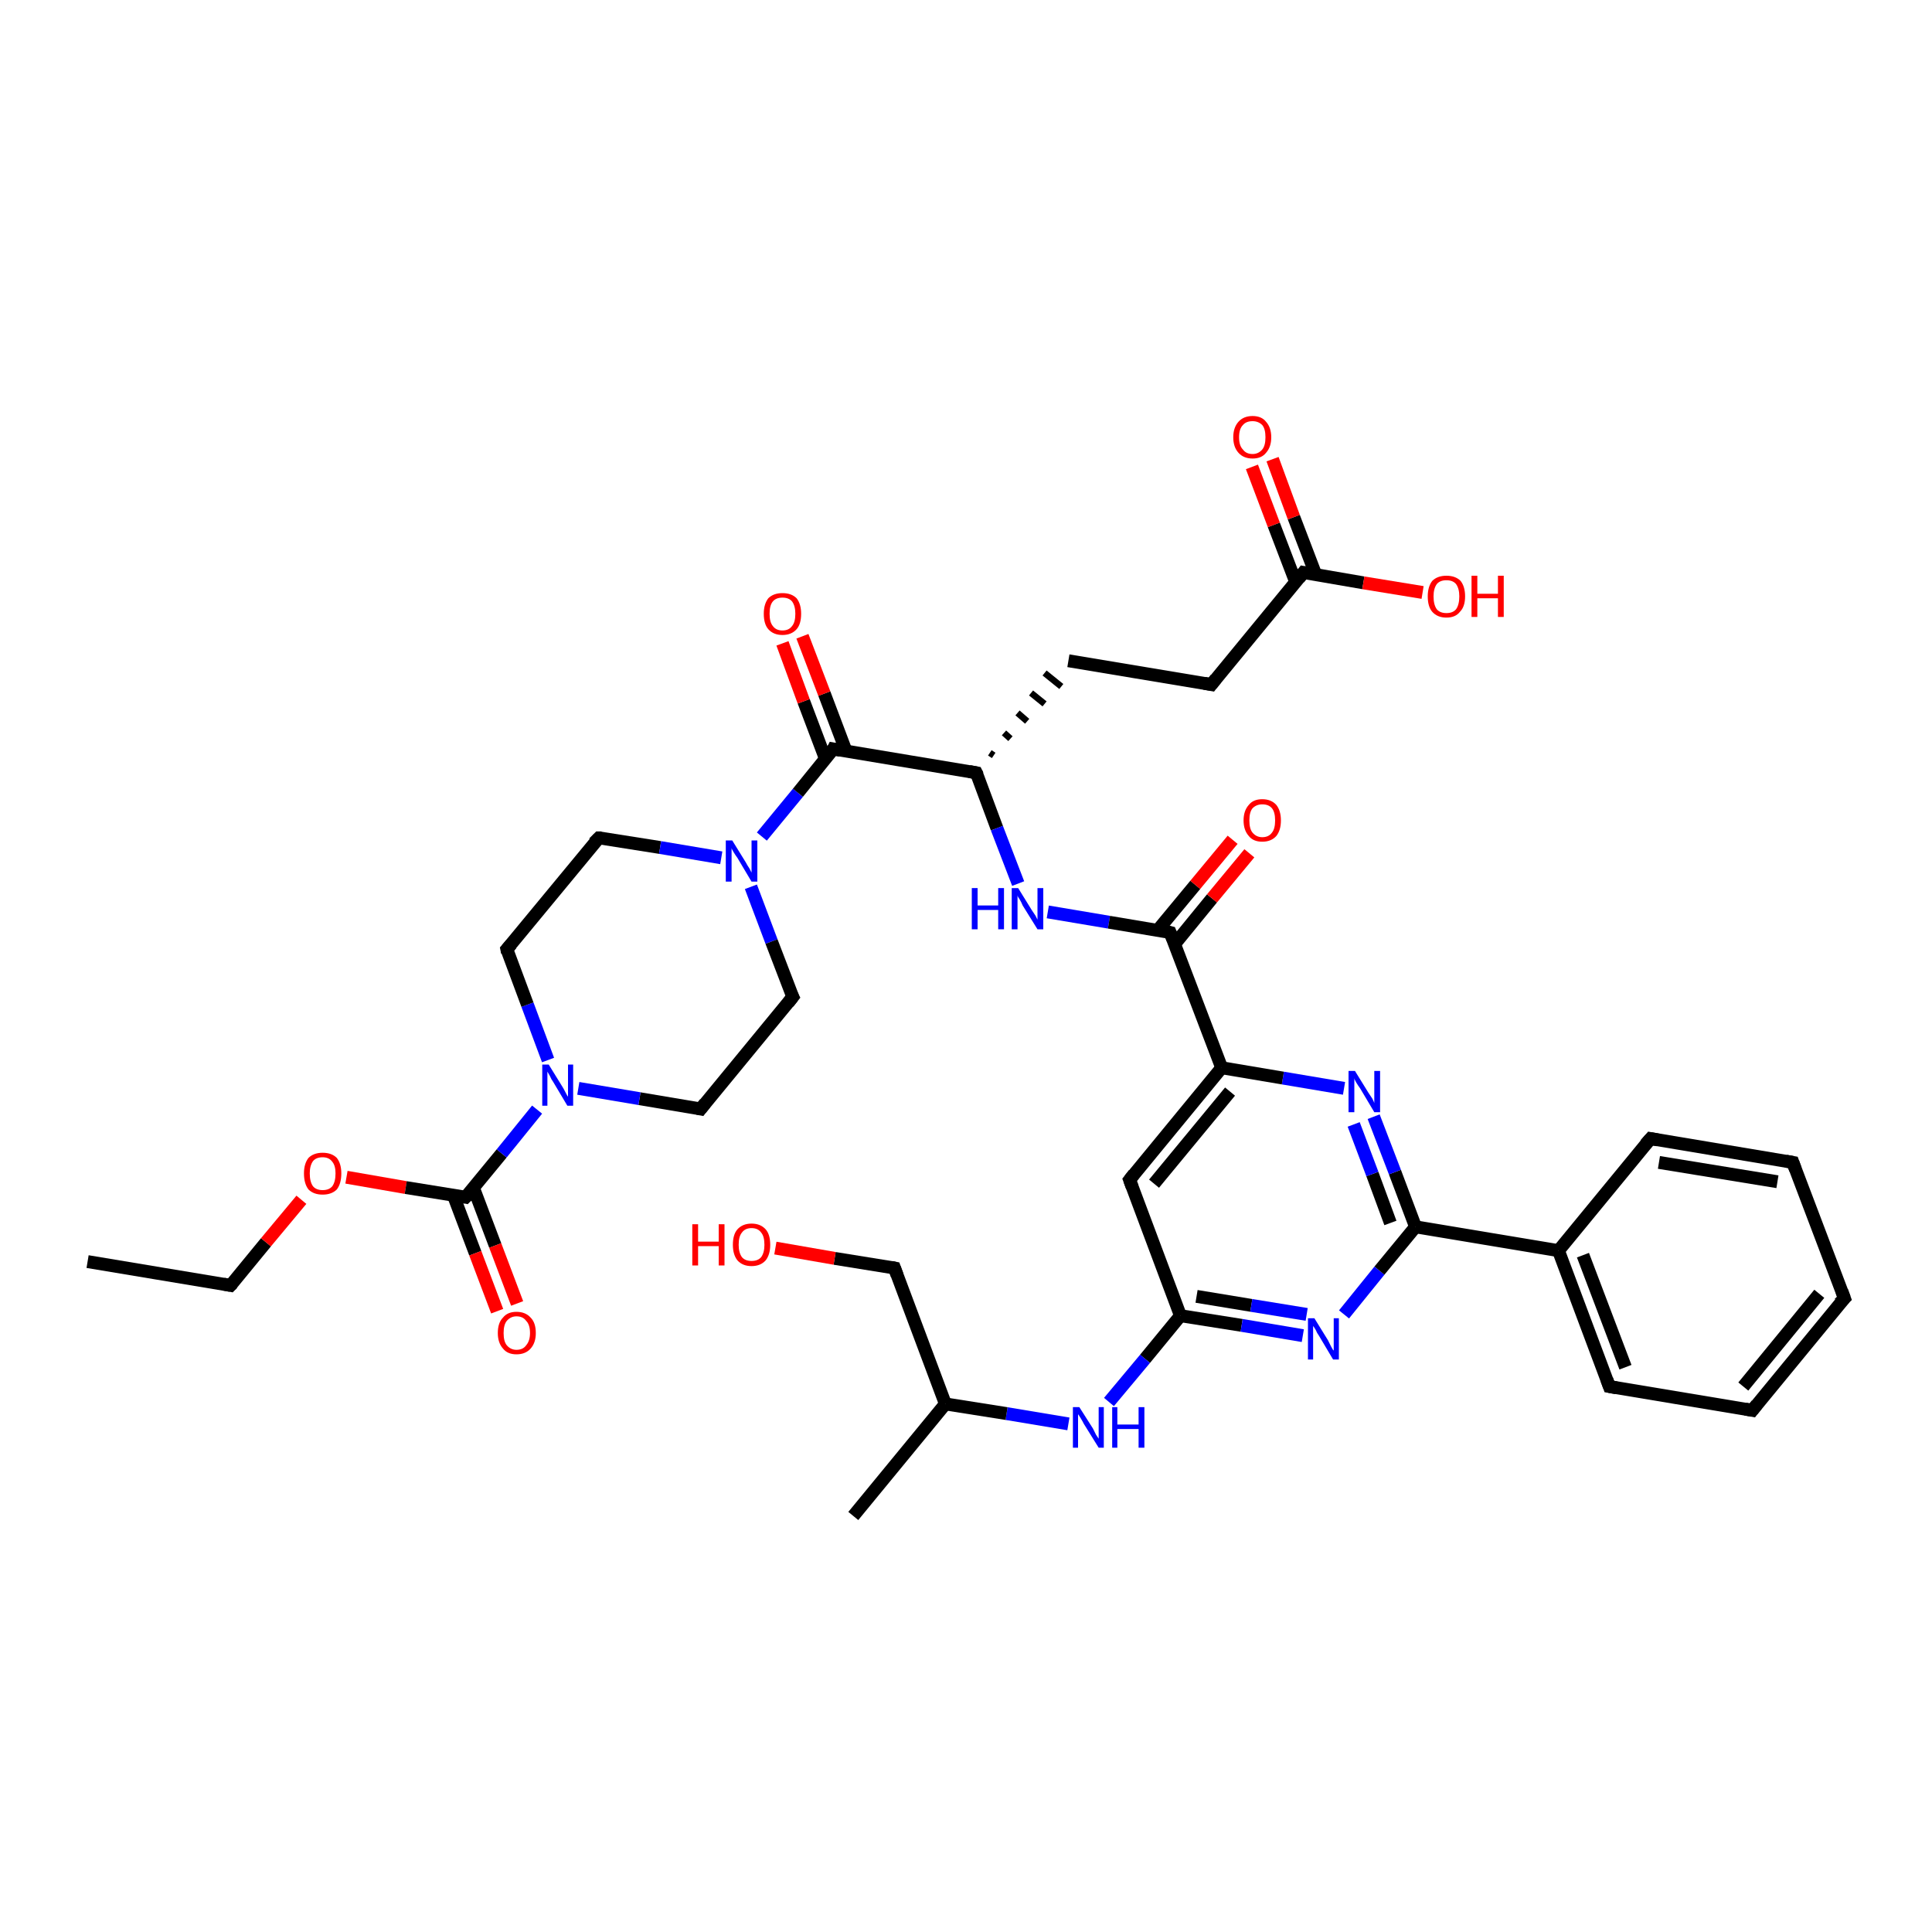 <?xml version='1.0' encoding='iso-8859-1'?>
<svg version='1.1' baseProfile='full'
              xmlns='http://www.w3.org/2000/svg'
                      xmlns:rdkit='http://www.rdkit.org/xml'
                      xmlns:xlink='http://www.w3.org/1999/xlink'
                  xml:space='preserve'
width='300px' height='300px' viewBox='0 0 300 300'>
<!-- END OF HEADER -->
<rect style='opacity:1.0;fill:#FFFFFF;stroke:none' width='300.0' height='300.0' x='0.0' y='0.0'> </rect>
<path class='bond-0 atom-0 atom-1' d='M 13.6,195.9 L 35.8,199.6' style='fill:none;fill-rule:evenodd;stroke:#000000;stroke-width:2.0px;stroke-linecap:butt;stroke-linejoin:miter;stroke-opacity:1' />
<path class='bond-1 atom-1 atom-2' d='M 35.8,199.6 L 41.3,192.9' style='fill:none;fill-rule:evenodd;stroke:#000000;stroke-width:2.0px;stroke-linecap:butt;stroke-linejoin:miter;stroke-opacity:1' />
<path class='bond-1 atom-1 atom-2' d='M 41.3,192.9 L 46.8,186.3' style='fill:none;fill-rule:evenodd;stroke:#FF0000;stroke-width:2.0px;stroke-linecap:butt;stroke-linejoin:miter;stroke-opacity:1' />
<path class='bond-2 atom-2 atom-3' d='M 53.8,182.8 L 63.0,184.4' style='fill:none;fill-rule:evenodd;stroke:#FF0000;stroke-width:2.0px;stroke-linecap:butt;stroke-linejoin:miter;stroke-opacity:1' />
<path class='bond-2 atom-2 atom-3' d='M 63.0,184.4 L 72.3,185.9' style='fill:none;fill-rule:evenodd;stroke:#000000;stroke-width:2.0px;stroke-linecap:butt;stroke-linejoin:miter;stroke-opacity:1' />
<path class='bond-3 atom-3 atom-4' d='M 70.4,185.6 L 73.8,194.6' style='fill:none;fill-rule:evenodd;stroke:#000000;stroke-width:2.0px;stroke-linecap:butt;stroke-linejoin:miter;stroke-opacity:1' />
<path class='bond-3 atom-3 atom-4' d='M 73.8,194.6 L 77.2,203.6' style='fill:none;fill-rule:evenodd;stroke:#FF0000;stroke-width:2.0px;stroke-linecap:butt;stroke-linejoin:miter;stroke-opacity:1' />
<path class='bond-3 atom-3 atom-4' d='M 73.5,184.4 L 76.9,193.4' style='fill:none;fill-rule:evenodd;stroke:#000000;stroke-width:2.0px;stroke-linecap:butt;stroke-linejoin:miter;stroke-opacity:1' />
<path class='bond-3 atom-3 atom-4' d='M 76.9,193.4 L 80.3,202.4' style='fill:none;fill-rule:evenodd;stroke:#FF0000;stroke-width:2.0px;stroke-linecap:butt;stroke-linejoin:miter;stroke-opacity:1' />
<path class='bond-4 atom-3 atom-5' d='M 72.3,185.9 L 77.9,179.1' style='fill:none;fill-rule:evenodd;stroke:#000000;stroke-width:2.0px;stroke-linecap:butt;stroke-linejoin:miter;stroke-opacity:1' />
<path class='bond-4 atom-3 atom-5' d='M 77.9,179.1 L 83.4,172.3' style='fill:none;fill-rule:evenodd;stroke:#0000FF;stroke-width:2.0px;stroke-linecap:butt;stroke-linejoin:miter;stroke-opacity:1' />
<path class='bond-5 atom-5 atom-6' d='M 85.1,164.6 L 81.9,156.0' style='fill:none;fill-rule:evenodd;stroke:#0000FF;stroke-width:2.0px;stroke-linecap:butt;stroke-linejoin:miter;stroke-opacity:1' />
<path class='bond-5 atom-5 atom-6' d='M 81.9,156.0 L 78.7,147.4' style='fill:none;fill-rule:evenodd;stroke:#000000;stroke-width:2.0px;stroke-linecap:butt;stroke-linejoin:miter;stroke-opacity:1' />
<path class='bond-6 atom-6 atom-7' d='M 78.7,147.4 L 93.0,130.1' style='fill:none;fill-rule:evenodd;stroke:#000000;stroke-width:2.0px;stroke-linecap:butt;stroke-linejoin:miter;stroke-opacity:1' />
<path class='bond-7 atom-7 atom-8' d='M 93.0,130.1 L 102.5,131.6' style='fill:none;fill-rule:evenodd;stroke:#000000;stroke-width:2.0px;stroke-linecap:butt;stroke-linejoin:miter;stroke-opacity:1' />
<path class='bond-7 atom-7 atom-8' d='M 102.5,131.6 L 112.0,133.2' style='fill:none;fill-rule:evenodd;stroke:#0000FF;stroke-width:2.0px;stroke-linecap:butt;stroke-linejoin:miter;stroke-opacity:1' />
<path class='bond-8 atom-8 atom-9' d='M 116.6,137.7 L 119.8,146.2' style='fill:none;fill-rule:evenodd;stroke:#0000FF;stroke-width:2.0px;stroke-linecap:butt;stroke-linejoin:miter;stroke-opacity:1' />
<path class='bond-8 atom-8 atom-9' d='M 119.8,146.2 L 123.1,154.8' style='fill:none;fill-rule:evenodd;stroke:#000000;stroke-width:2.0px;stroke-linecap:butt;stroke-linejoin:miter;stroke-opacity:1' />
<path class='bond-9 atom-9 atom-10' d='M 123.1,154.8 L 108.8,172.2' style='fill:none;fill-rule:evenodd;stroke:#000000;stroke-width:2.0px;stroke-linecap:butt;stroke-linejoin:miter;stroke-opacity:1' />
<path class='bond-10 atom-8 atom-11' d='M 118.3,129.9 L 123.9,123.1' style='fill:none;fill-rule:evenodd;stroke:#0000FF;stroke-width:2.0px;stroke-linecap:butt;stroke-linejoin:miter;stroke-opacity:1' />
<path class='bond-10 atom-8 atom-11' d='M 123.9,123.1 L 129.4,116.3' style='fill:none;fill-rule:evenodd;stroke:#000000;stroke-width:2.0px;stroke-linecap:butt;stroke-linejoin:miter;stroke-opacity:1' />
<path class='bond-11 atom-11 atom-12' d='M 131.4,116.7 L 128.0,107.7' style='fill:none;fill-rule:evenodd;stroke:#000000;stroke-width:2.0px;stroke-linecap:butt;stroke-linejoin:miter;stroke-opacity:1' />
<path class='bond-11 atom-11 atom-12' d='M 128.0,107.7 L 124.6,98.8' style='fill:none;fill-rule:evenodd;stroke:#FF0000;stroke-width:2.0px;stroke-linecap:butt;stroke-linejoin:miter;stroke-opacity:1' />
<path class='bond-11 atom-11 atom-12' d='M 128.2,117.9 L 124.8,108.9' style='fill:none;fill-rule:evenodd;stroke:#000000;stroke-width:2.0px;stroke-linecap:butt;stroke-linejoin:miter;stroke-opacity:1' />
<path class='bond-11 atom-11 atom-12' d='M 124.8,108.9 L 121.5,99.9' style='fill:none;fill-rule:evenodd;stroke:#FF0000;stroke-width:2.0px;stroke-linecap:butt;stroke-linejoin:miter;stroke-opacity:1' />
<path class='bond-12 atom-11 atom-13' d='M 129.4,116.3 L 151.6,120.0' style='fill:none;fill-rule:evenodd;stroke:#000000;stroke-width:2.0px;stroke-linecap:butt;stroke-linejoin:miter;stroke-opacity:1' />
<path class='bond-13 atom-13 atom-14' d='M 154.3,117.3 L 153.7,116.9' style='fill:none;fill-rule:evenodd;stroke:#000000;stroke-width:1.0px;stroke-linecap:butt;stroke-linejoin:miter;stroke-opacity:1' />
<path class='bond-13 atom-13 atom-14' d='M 156.9,114.7 L 155.9,113.8' style='fill:none;fill-rule:evenodd;stroke:#000000;stroke-width:1.0px;stroke-linecap:butt;stroke-linejoin:miter;stroke-opacity:1' />
<path class='bond-13 atom-13 atom-14' d='M 159.5,112.0 L 158.0,110.7' style='fill:none;fill-rule:evenodd;stroke:#000000;stroke-width:1.0px;stroke-linecap:butt;stroke-linejoin:miter;stroke-opacity:1' />
<path class='bond-13 atom-13 atom-14' d='M 162.2,109.3 L 160.1,107.6' style='fill:none;fill-rule:evenodd;stroke:#000000;stroke-width:1.0px;stroke-linecap:butt;stroke-linejoin:miter;stroke-opacity:1' />
<path class='bond-13 atom-13 atom-14' d='M 164.8,106.6 L 162.2,104.5' style='fill:none;fill-rule:evenodd;stroke:#000000;stroke-width:1.0px;stroke-linecap:butt;stroke-linejoin:miter;stroke-opacity:1' />
<path class='bond-14 atom-14 atom-15' d='M 165.9,102.6 L 188.1,106.3' style='fill:none;fill-rule:evenodd;stroke:#000000;stroke-width:2.0px;stroke-linecap:butt;stroke-linejoin:miter;stroke-opacity:1' />
<path class='bond-15 atom-15 atom-16' d='M 188.1,106.3 L 202.4,88.9' style='fill:none;fill-rule:evenodd;stroke:#000000;stroke-width:2.0px;stroke-linecap:butt;stroke-linejoin:miter;stroke-opacity:1' />
<path class='bond-16 atom-16 atom-17' d='M 202.4,88.9 L 211.7,90.5' style='fill:none;fill-rule:evenodd;stroke:#000000;stroke-width:2.0px;stroke-linecap:butt;stroke-linejoin:miter;stroke-opacity:1' />
<path class='bond-16 atom-16 atom-17' d='M 211.7,90.5 L 220.9,92.0' style='fill:none;fill-rule:evenodd;stroke:#FF0000;stroke-width:2.0px;stroke-linecap:butt;stroke-linejoin:miter;stroke-opacity:1' />
<path class='bond-17 atom-16 atom-18' d='M 204.3,89.2 L 200.9,80.3' style='fill:none;fill-rule:evenodd;stroke:#000000;stroke-width:2.0px;stroke-linecap:butt;stroke-linejoin:miter;stroke-opacity:1' />
<path class='bond-17 atom-16 atom-18' d='M 200.9,80.3 L 197.6,71.3' style='fill:none;fill-rule:evenodd;stroke:#FF0000;stroke-width:2.0px;stroke-linecap:butt;stroke-linejoin:miter;stroke-opacity:1' />
<path class='bond-17 atom-16 atom-18' d='M 201.2,90.4 L 197.8,81.5' style='fill:none;fill-rule:evenodd;stroke:#000000;stroke-width:2.0px;stroke-linecap:butt;stroke-linejoin:miter;stroke-opacity:1' />
<path class='bond-17 atom-16 atom-18' d='M 197.8,81.5 L 194.4,72.5' style='fill:none;fill-rule:evenodd;stroke:#FF0000;stroke-width:2.0px;stroke-linecap:butt;stroke-linejoin:miter;stroke-opacity:1' />
<path class='bond-18 atom-13 atom-19' d='M 151.6,120.0 L 154.8,128.6' style='fill:none;fill-rule:evenodd;stroke:#000000;stroke-width:2.0px;stroke-linecap:butt;stroke-linejoin:miter;stroke-opacity:1' />
<path class='bond-18 atom-13 atom-19' d='M 154.8,128.6 L 158.1,137.2' style='fill:none;fill-rule:evenodd;stroke:#0000FF;stroke-width:2.0px;stroke-linecap:butt;stroke-linejoin:miter;stroke-opacity:1' />
<path class='bond-19 atom-19 atom-20' d='M 162.7,141.6 L 172.2,143.2' style='fill:none;fill-rule:evenodd;stroke:#0000FF;stroke-width:2.0px;stroke-linecap:butt;stroke-linejoin:miter;stroke-opacity:1' />
<path class='bond-19 atom-19 atom-20' d='M 172.2,143.2 L 181.7,144.8' style='fill:none;fill-rule:evenodd;stroke:#000000;stroke-width:2.0px;stroke-linecap:butt;stroke-linejoin:miter;stroke-opacity:1' />
<path class='bond-20 atom-20 atom-21' d='M 182.4,146.6 L 188.2,139.5' style='fill:none;fill-rule:evenodd;stroke:#000000;stroke-width:2.0px;stroke-linecap:butt;stroke-linejoin:miter;stroke-opacity:1' />
<path class='bond-20 atom-20 atom-21' d='M 188.2,139.5 L 194.0,132.5' style='fill:none;fill-rule:evenodd;stroke:#FF0000;stroke-width:2.0px;stroke-linecap:butt;stroke-linejoin:miter;stroke-opacity:1' />
<path class='bond-20 atom-20 atom-21' d='M 179.8,144.4 L 185.6,137.4' style='fill:none;fill-rule:evenodd;stroke:#000000;stroke-width:2.0px;stroke-linecap:butt;stroke-linejoin:miter;stroke-opacity:1' />
<path class='bond-20 atom-20 atom-21' d='M 185.6,137.4 L 191.4,130.4' style='fill:none;fill-rule:evenodd;stroke:#FF0000;stroke-width:2.0px;stroke-linecap:butt;stroke-linejoin:miter;stroke-opacity:1' />
<path class='bond-21 atom-20 atom-22' d='M 181.7,144.8 L 189.7,165.8' style='fill:none;fill-rule:evenodd;stroke:#000000;stroke-width:2.0px;stroke-linecap:butt;stroke-linejoin:miter;stroke-opacity:1' />
<path class='bond-22 atom-22 atom-23' d='M 189.7,165.8 L 175.4,183.2' style='fill:none;fill-rule:evenodd;stroke:#000000;stroke-width:2.0px;stroke-linecap:butt;stroke-linejoin:miter;stroke-opacity:1' />
<path class='bond-22 atom-22 atom-23' d='M 191.0,169.5 L 179.2,183.8' style='fill:none;fill-rule:evenodd;stroke:#000000;stroke-width:2.0px;stroke-linecap:butt;stroke-linejoin:miter;stroke-opacity:1' />
<path class='bond-23 atom-23 atom-24' d='M 175.4,183.2 L 183.3,204.3' style='fill:none;fill-rule:evenodd;stroke:#000000;stroke-width:2.0px;stroke-linecap:butt;stroke-linejoin:miter;stroke-opacity:1' />
<path class='bond-24 atom-24 atom-25' d='M 183.3,204.3 L 177.8,211.0' style='fill:none;fill-rule:evenodd;stroke:#000000;stroke-width:2.0px;stroke-linecap:butt;stroke-linejoin:miter;stroke-opacity:1' />
<path class='bond-24 atom-24 atom-25' d='M 177.8,211.0 L 172.2,217.7' style='fill:none;fill-rule:evenodd;stroke:#0000FF;stroke-width:2.0px;stroke-linecap:butt;stroke-linejoin:miter;stroke-opacity:1' />
<path class='bond-25 atom-25 atom-26' d='M 165.9,221.1 L 156.3,219.5' style='fill:none;fill-rule:evenodd;stroke:#0000FF;stroke-width:2.0px;stroke-linecap:butt;stroke-linejoin:miter;stroke-opacity:1' />
<path class='bond-25 atom-25 atom-26' d='M 156.3,219.5 L 146.8,218.0' style='fill:none;fill-rule:evenodd;stroke:#000000;stroke-width:2.0px;stroke-linecap:butt;stroke-linejoin:miter;stroke-opacity:1' />
<path class='bond-26 atom-26 atom-27' d='M 146.8,218.0 L 132.5,235.4' style='fill:none;fill-rule:evenodd;stroke:#000000;stroke-width:2.0px;stroke-linecap:butt;stroke-linejoin:miter;stroke-opacity:1' />
<path class='bond-27 atom-26 atom-28' d='M 146.8,218.0 L 138.9,196.9' style='fill:none;fill-rule:evenodd;stroke:#000000;stroke-width:2.0px;stroke-linecap:butt;stroke-linejoin:miter;stroke-opacity:1' />
<path class='bond-28 atom-28 atom-29' d='M 138.9,196.9 L 129.6,195.4' style='fill:none;fill-rule:evenodd;stroke:#000000;stroke-width:2.0px;stroke-linecap:butt;stroke-linejoin:miter;stroke-opacity:1' />
<path class='bond-28 atom-28 atom-29' d='M 129.6,195.4 L 120.4,193.8' style='fill:none;fill-rule:evenodd;stroke:#FF0000;stroke-width:2.0px;stroke-linecap:butt;stroke-linejoin:miter;stroke-opacity:1' />
<path class='bond-29 atom-24 atom-30' d='M 183.3,204.3 L 192.8,205.8' style='fill:none;fill-rule:evenodd;stroke:#000000;stroke-width:2.0px;stroke-linecap:butt;stroke-linejoin:miter;stroke-opacity:1' />
<path class='bond-29 atom-24 atom-30' d='M 192.8,205.8 L 202.3,207.4' style='fill:none;fill-rule:evenodd;stroke:#0000FF;stroke-width:2.0px;stroke-linecap:butt;stroke-linejoin:miter;stroke-opacity:1' />
<path class='bond-29 atom-24 atom-30' d='M 185.8,201.3 L 194.3,202.7' style='fill:none;fill-rule:evenodd;stroke:#000000;stroke-width:2.0px;stroke-linecap:butt;stroke-linejoin:miter;stroke-opacity:1' />
<path class='bond-29 atom-24 atom-30' d='M 194.3,202.7 L 202.9,204.1' style='fill:none;fill-rule:evenodd;stroke:#0000FF;stroke-width:2.0px;stroke-linecap:butt;stroke-linejoin:miter;stroke-opacity:1' />
<path class='bond-30 atom-30 atom-31' d='M 208.7,204.1 L 214.2,197.3' style='fill:none;fill-rule:evenodd;stroke:#0000FF;stroke-width:2.0px;stroke-linecap:butt;stroke-linejoin:miter;stroke-opacity:1' />
<path class='bond-30 atom-30 atom-31' d='M 214.2,197.3 L 219.8,190.5' style='fill:none;fill-rule:evenodd;stroke:#000000;stroke-width:2.0px;stroke-linecap:butt;stroke-linejoin:miter;stroke-opacity:1' />
<path class='bond-31 atom-31 atom-32' d='M 219.8,190.5 L 216.6,182.0' style='fill:none;fill-rule:evenodd;stroke:#000000;stroke-width:2.0px;stroke-linecap:butt;stroke-linejoin:miter;stroke-opacity:1' />
<path class='bond-31 atom-31 atom-32' d='M 216.6,182.0 L 213.3,173.4' style='fill:none;fill-rule:evenodd;stroke:#0000FF;stroke-width:2.0px;stroke-linecap:butt;stroke-linejoin:miter;stroke-opacity:1' />
<path class='bond-31 atom-31 atom-32' d='M 215.9,189.9 L 213.1,182.3' style='fill:none;fill-rule:evenodd;stroke:#000000;stroke-width:2.0px;stroke-linecap:butt;stroke-linejoin:miter;stroke-opacity:1' />
<path class='bond-31 atom-31 atom-32' d='M 213.1,182.3 L 210.2,174.6' style='fill:none;fill-rule:evenodd;stroke:#0000FF;stroke-width:2.0px;stroke-linecap:butt;stroke-linejoin:miter;stroke-opacity:1' />
<path class='bond-32 atom-31 atom-33' d='M 219.8,190.5 L 242.0,194.2' style='fill:none;fill-rule:evenodd;stroke:#000000;stroke-width:2.0px;stroke-linecap:butt;stroke-linejoin:miter;stroke-opacity:1' />
<path class='bond-33 atom-33 atom-34' d='M 242.0,194.2 L 249.9,215.3' style='fill:none;fill-rule:evenodd;stroke:#000000;stroke-width:2.0px;stroke-linecap:butt;stroke-linejoin:miter;stroke-opacity:1' />
<path class='bond-33 atom-33 atom-34' d='M 245.8,194.9 L 252.4,212.3' style='fill:none;fill-rule:evenodd;stroke:#000000;stroke-width:2.0px;stroke-linecap:butt;stroke-linejoin:miter;stroke-opacity:1' />
<path class='bond-34 atom-34 atom-35' d='M 249.9,215.3 L 272.1,219.0' style='fill:none;fill-rule:evenodd;stroke:#000000;stroke-width:2.0px;stroke-linecap:butt;stroke-linejoin:miter;stroke-opacity:1' />
<path class='bond-35 atom-35 atom-36' d='M 272.1,219.0 L 286.4,201.6' style='fill:none;fill-rule:evenodd;stroke:#000000;stroke-width:2.0px;stroke-linecap:butt;stroke-linejoin:miter;stroke-opacity:1' />
<path class='bond-35 atom-35 atom-36' d='M 270.7,215.3 L 282.5,200.9' style='fill:none;fill-rule:evenodd;stroke:#000000;stroke-width:2.0px;stroke-linecap:butt;stroke-linejoin:miter;stroke-opacity:1' />
<path class='bond-36 atom-36 atom-37' d='M 286.4,201.6 L 278.4,180.5' style='fill:none;fill-rule:evenodd;stroke:#000000;stroke-width:2.0px;stroke-linecap:butt;stroke-linejoin:miter;stroke-opacity:1' />
<path class='bond-37 atom-37 atom-38' d='M 278.4,180.5 L 256.3,176.8' style='fill:none;fill-rule:evenodd;stroke:#000000;stroke-width:2.0px;stroke-linecap:butt;stroke-linejoin:miter;stroke-opacity:1' />
<path class='bond-37 atom-37 atom-38' d='M 276.0,183.5 L 257.6,180.5' style='fill:none;fill-rule:evenodd;stroke:#000000;stroke-width:2.0px;stroke-linecap:butt;stroke-linejoin:miter;stroke-opacity:1' />
<path class='bond-38 atom-10 atom-5' d='M 108.8,172.2 L 99.3,170.6' style='fill:none;fill-rule:evenodd;stroke:#000000;stroke-width:2.0px;stroke-linecap:butt;stroke-linejoin:miter;stroke-opacity:1' />
<path class='bond-38 atom-10 atom-5' d='M 99.3,170.6 L 89.8,169.0' style='fill:none;fill-rule:evenodd;stroke:#0000FF;stroke-width:2.0px;stroke-linecap:butt;stroke-linejoin:miter;stroke-opacity:1' />
<path class='bond-39 atom-32 atom-22' d='M 208.7,169.0 L 199.2,167.4' style='fill:none;fill-rule:evenodd;stroke:#0000FF;stroke-width:2.0px;stroke-linecap:butt;stroke-linejoin:miter;stroke-opacity:1' />
<path class='bond-39 atom-32 atom-22' d='M 199.2,167.4 L 189.7,165.8' style='fill:none;fill-rule:evenodd;stroke:#000000;stroke-width:2.0px;stroke-linecap:butt;stroke-linejoin:miter;stroke-opacity:1' />
<path class='bond-40 atom-38 atom-33' d='M 256.3,176.8 L 242.0,194.2' style='fill:none;fill-rule:evenodd;stroke:#000000;stroke-width:2.0px;stroke-linecap:butt;stroke-linejoin:miter;stroke-opacity:1' />
<path d='M 34.7,199.4 L 35.8,199.6 L 36.1,199.3' style='fill:none;stroke:#000000;stroke-width:2.0px;stroke-linecap:butt;stroke-linejoin:miter;stroke-opacity:1;' />
<path d='M 71.8,185.8 L 72.3,185.9 L 72.6,185.6' style='fill:none;stroke:#000000;stroke-width:2.0px;stroke-linecap:butt;stroke-linejoin:miter;stroke-opacity:1;' />
<path d='M 78.8,147.9 L 78.7,147.4 L 79.4,146.6' style='fill:none;stroke:#000000;stroke-width:2.0px;stroke-linecap:butt;stroke-linejoin:miter;stroke-opacity:1;' />
<path d='M 92.2,130.9 L 93.0,130.1 L 93.4,130.1' style='fill:none;stroke:#000000;stroke-width:2.0px;stroke-linecap:butt;stroke-linejoin:miter;stroke-opacity:1;' />
<path d='M 122.9,154.4 L 123.1,154.8 L 122.4,155.7' style='fill:none;stroke:#000000;stroke-width:2.0px;stroke-linecap:butt;stroke-linejoin:miter;stroke-opacity:1;' />
<path d='M 109.5,171.3 L 108.8,172.2 L 108.3,172.1' style='fill:none;stroke:#000000;stroke-width:2.0px;stroke-linecap:butt;stroke-linejoin:miter;stroke-opacity:1;' />
<path d='M 129.2,116.7 L 129.4,116.3 L 130.5,116.5' style='fill:none;stroke:#000000;stroke-width:2.0px;stroke-linecap:butt;stroke-linejoin:miter;stroke-opacity:1;' />
<path d='M 150.5,119.8 L 151.6,120.0 L 151.8,120.4' style='fill:none;stroke:#000000;stroke-width:2.0px;stroke-linecap:butt;stroke-linejoin:miter;stroke-opacity:1;' />
<path d='M 187.0,106.1 L 188.1,106.3 L 188.8,105.4' style='fill:none;stroke:#000000;stroke-width:2.0px;stroke-linecap:butt;stroke-linejoin:miter;stroke-opacity:1;' />
<path d='M 201.7,89.8 L 202.4,88.9 L 202.9,89.0' style='fill:none;stroke:#000000;stroke-width:2.0px;stroke-linecap:butt;stroke-linejoin:miter;stroke-opacity:1;' />
<path d='M 181.3,144.7 L 181.7,144.8 L 182.1,145.8' style='fill:none;stroke:#000000;stroke-width:2.0px;stroke-linecap:butt;stroke-linejoin:miter;stroke-opacity:1;' />
<path d='M 176.1,182.3 L 175.4,183.2 L 175.8,184.3' style='fill:none;stroke:#000000;stroke-width:2.0px;stroke-linecap:butt;stroke-linejoin:miter;stroke-opacity:1;' />
<path d='M 139.3,198.0 L 138.9,196.9 L 138.4,196.8' style='fill:none;stroke:#000000;stroke-width:2.0px;stroke-linecap:butt;stroke-linejoin:miter;stroke-opacity:1;' />
<path d='M 249.5,214.2 L 249.9,215.3 L 251.0,215.5' style='fill:none;stroke:#000000;stroke-width:2.0px;stroke-linecap:butt;stroke-linejoin:miter;stroke-opacity:1;' />
<path d='M 271.0,218.8 L 272.1,219.0 L 272.8,218.1' style='fill:none;stroke:#000000;stroke-width:2.0px;stroke-linecap:butt;stroke-linejoin:miter;stroke-opacity:1;' />
<path d='M 285.6,202.4 L 286.4,201.6 L 286.0,200.5' style='fill:none;stroke:#000000;stroke-width:2.0px;stroke-linecap:butt;stroke-linejoin:miter;stroke-opacity:1;' />
<path d='M 278.8,181.6 L 278.4,180.5 L 277.3,180.3' style='fill:none;stroke:#000000;stroke-width:2.0px;stroke-linecap:butt;stroke-linejoin:miter;stroke-opacity:1;' />
<path d='M 257.4,177.0 L 256.3,176.8 L 255.5,177.7' style='fill:none;stroke:#000000;stroke-width:2.0px;stroke-linecap:butt;stroke-linejoin:miter;stroke-opacity:1;' />
<path class='atom-2' d='M 47.2 182.2
Q 47.2 180.7, 47.9 179.8
Q 48.7 179.0, 50.1 179.0
Q 51.5 179.0, 52.3 179.8
Q 53.0 180.7, 53.0 182.2
Q 53.0 183.8, 52.3 184.7
Q 51.5 185.5, 50.1 185.5
Q 48.7 185.5, 47.9 184.7
Q 47.2 183.8, 47.2 182.2
M 50.1 184.8
Q 51.1 184.8, 51.6 184.2
Q 52.1 183.5, 52.1 182.2
Q 52.1 181.0, 51.6 180.4
Q 51.1 179.7, 50.1 179.7
Q 49.1 179.7, 48.6 180.3
Q 48.1 181.0, 48.1 182.2
Q 48.1 183.5, 48.6 184.2
Q 49.1 184.8, 50.1 184.8
' fill='#FF0000'/>
<path class='atom-4' d='M 77.3 207.0
Q 77.3 205.4, 78.1 204.6
Q 78.8 203.7, 80.2 203.7
Q 81.6 203.7, 82.4 204.6
Q 83.2 205.4, 83.2 207.0
Q 83.2 208.5, 82.4 209.4
Q 81.6 210.3, 80.2 210.3
Q 78.8 210.3, 78.1 209.4
Q 77.3 208.5, 77.3 207.0
M 80.2 209.6
Q 81.2 209.6, 81.7 208.9
Q 82.3 208.2, 82.3 207.0
Q 82.3 205.7, 81.7 205.1
Q 81.2 204.4, 80.2 204.4
Q 79.3 204.4, 78.7 205.1
Q 78.2 205.7, 78.2 207.0
Q 78.2 208.3, 78.7 208.9
Q 79.3 209.6, 80.2 209.6
' fill='#FF0000'/>
<path class='atom-5' d='M 85.2 165.3
L 87.3 168.7
Q 87.5 169.0, 87.8 169.6
Q 88.1 170.2, 88.2 170.3
L 88.2 165.3
L 89.0 165.3
L 89.0 171.7
L 88.1 171.7
L 85.9 168.0
Q 85.6 167.6, 85.4 167.1
Q 85.1 166.6, 85.0 166.4
L 85.0 171.7
L 84.2 171.7
L 84.2 165.3
L 85.2 165.3
' fill='#0000FF'/>
<path class='atom-8' d='M 113.7 130.5
L 115.8 133.9
Q 116.0 134.3, 116.4 134.9
Q 116.7 135.5, 116.7 135.5
L 116.7 130.5
L 117.6 130.5
L 117.6 136.9
L 116.7 136.9
L 114.5 133.2
Q 114.2 132.8, 113.9 132.3
Q 113.6 131.8, 113.6 131.7
L 113.6 136.9
L 112.7 136.9
L 112.7 130.5
L 113.7 130.5
' fill='#0000FF'/>
<path class='atom-12' d='M 118.6 95.3
Q 118.6 93.8, 119.3 92.9
Q 120.1 92.1, 121.5 92.1
Q 122.9 92.1, 123.7 92.9
Q 124.4 93.8, 124.4 95.3
Q 124.4 96.9, 123.7 97.7
Q 122.9 98.6, 121.5 98.6
Q 120.1 98.6, 119.3 97.7
Q 118.6 96.9, 118.6 95.3
M 121.5 97.9
Q 122.5 97.9, 123.0 97.2
Q 123.5 96.6, 123.5 95.3
Q 123.5 94.1, 123.0 93.4
Q 122.5 92.8, 121.5 92.8
Q 120.5 92.8, 120.0 93.4
Q 119.5 94.0, 119.5 95.3
Q 119.5 96.6, 120.0 97.2
Q 120.5 97.9, 121.5 97.9
' fill='#FF0000'/>
<path class='atom-17' d='M 221.7 92.6
Q 221.7 91.1, 222.4 90.2
Q 223.2 89.4, 224.6 89.4
Q 226.0 89.4, 226.8 90.2
Q 227.5 91.1, 227.5 92.6
Q 227.5 94.2, 226.7 95.0
Q 226.0 95.9, 224.6 95.9
Q 223.2 95.9, 222.4 95.0
Q 221.7 94.2, 221.7 92.6
M 224.6 95.2
Q 225.6 95.2, 226.1 94.6
Q 226.6 93.9, 226.6 92.6
Q 226.6 91.4, 226.1 90.7
Q 225.6 90.1, 224.6 90.1
Q 223.6 90.1, 223.1 90.7
Q 222.6 91.4, 222.6 92.6
Q 222.6 93.9, 223.1 94.6
Q 223.6 95.2, 224.6 95.2
' fill='#FF0000'/>
<path class='atom-17' d='M 228.5 89.4
L 229.4 89.4
L 229.4 92.2
L 232.6 92.2
L 232.6 89.4
L 233.5 89.4
L 233.5 95.8
L 232.6 95.8
L 232.6 92.9
L 229.4 92.9
L 229.4 95.8
L 228.5 95.8
L 228.5 89.4
' fill='#FF0000'/>
<path class='atom-18' d='M 191.5 67.9
Q 191.5 66.4, 192.3 65.5
Q 193.1 64.6, 194.5 64.6
Q 195.9 64.6, 196.6 65.5
Q 197.4 66.4, 197.4 67.9
Q 197.4 69.4, 196.6 70.3
Q 195.9 71.2, 194.5 71.2
Q 193.1 71.2, 192.3 70.3
Q 191.5 69.4, 191.5 67.9
M 194.5 70.5
Q 195.4 70.5, 196.0 69.8
Q 196.5 69.2, 196.5 67.9
Q 196.5 66.6, 196.0 66.0
Q 195.4 65.4, 194.5 65.4
Q 193.5 65.4, 193.0 66.0
Q 192.4 66.6, 192.4 67.9
Q 192.4 69.2, 193.0 69.8
Q 193.5 70.5, 194.5 70.5
' fill='#FF0000'/>
<path class='atom-19' d='M 150.9 137.9
L 151.8 137.9
L 151.8 140.6
L 155.0 140.6
L 155.0 137.9
L 155.9 137.9
L 155.9 144.3
L 155.0 144.3
L 155.0 141.3
L 151.8 141.3
L 151.8 144.3
L 150.9 144.3
L 150.9 137.9
' fill='#0000FF'/>
<path class='atom-19' d='M 158.1 137.9
L 160.2 141.3
Q 160.4 141.6, 160.8 142.2
Q 161.1 142.8, 161.1 142.8
L 161.1 137.9
L 162.0 137.9
L 162.0 144.3
L 161.1 144.3
L 158.8 140.6
Q 158.6 140.1, 158.3 139.6
Q 158.0 139.2, 158.0 139.0
L 158.0 144.3
L 157.1 144.3
L 157.1 137.9
L 158.1 137.9
' fill='#0000FF'/>
<path class='atom-21' d='M 193.1 127.4
Q 193.1 125.9, 193.9 125.0
Q 194.6 124.1, 196.0 124.1
Q 197.4 124.1, 198.2 125.0
Q 198.9 125.9, 198.9 127.4
Q 198.9 128.9, 198.2 129.8
Q 197.4 130.7, 196.0 130.7
Q 194.6 130.7, 193.9 129.8
Q 193.1 128.9, 193.1 127.4
M 196.0 130.0
Q 197.0 130.0, 197.5 129.3
Q 198.0 128.7, 198.0 127.4
Q 198.0 126.1, 197.5 125.5
Q 197.0 124.9, 196.0 124.9
Q 195.1 124.9, 194.5 125.5
Q 194.0 126.1, 194.0 127.4
Q 194.0 128.7, 194.5 129.3
Q 195.1 130.0, 196.0 130.0
' fill='#FF0000'/>
<path class='atom-25' d='M 167.6 218.5
L 169.7 221.8
Q 169.9 222.2, 170.2 222.8
Q 170.6 223.4, 170.6 223.4
L 170.6 218.5
L 171.4 218.5
L 171.4 224.8
L 170.6 224.8
L 168.3 221.1
Q 168.1 220.7, 167.8 220.2
Q 167.5 219.7, 167.4 219.6
L 167.4 224.8
L 166.6 224.8
L 166.6 218.5
L 167.6 218.5
' fill='#0000FF'/>
<path class='atom-25' d='M 172.7 218.5
L 173.5 218.5
L 173.5 221.2
L 176.8 221.2
L 176.8 218.5
L 177.7 218.5
L 177.7 224.8
L 176.8 224.8
L 176.8 221.9
L 173.5 221.9
L 173.5 224.8
L 172.7 224.8
L 172.7 218.5
' fill='#0000FF'/>
<path class='atom-29' d='M 107.5 190.1
L 108.4 190.1
L 108.4 192.8
L 111.6 192.8
L 111.6 190.1
L 112.5 190.1
L 112.5 196.5
L 111.6 196.5
L 111.6 193.5
L 108.4 193.5
L 108.4 196.5
L 107.5 196.5
L 107.5 190.1
' fill='#FF0000'/>
<path class='atom-29' d='M 113.8 193.3
Q 113.8 191.7, 114.5 190.9
Q 115.3 190.0, 116.7 190.0
Q 118.1 190.0, 118.9 190.9
Q 119.6 191.7, 119.6 193.3
Q 119.6 194.8, 118.9 195.7
Q 118.1 196.6, 116.7 196.6
Q 115.3 196.6, 114.5 195.7
Q 113.8 194.8, 113.8 193.3
M 116.7 195.8
Q 117.7 195.8, 118.2 195.2
Q 118.7 194.5, 118.7 193.3
Q 118.7 192.0, 118.2 191.4
Q 117.7 190.7, 116.7 190.7
Q 115.7 190.7, 115.2 191.4
Q 114.7 192.0, 114.7 193.3
Q 114.7 194.5, 115.2 195.2
Q 115.7 195.8, 116.7 195.8
' fill='#FF0000'/>
<path class='atom-30' d='M 204.1 204.7
L 206.2 208.1
Q 206.4 208.5, 206.7 209.1
Q 207.0 209.7, 207.1 209.7
L 207.1 204.7
L 207.9 204.7
L 207.9 211.1
L 207.0 211.1
L 204.8 207.4
Q 204.5 207.0, 204.3 206.5
Q 204.0 206.0, 203.9 205.9
L 203.9 211.1
L 203.1 211.1
L 203.1 204.7
L 204.1 204.7
' fill='#0000FF'/>
<path class='atom-32' d='M 210.4 166.3
L 212.5 169.7
Q 212.7 170.0, 213.1 170.6
Q 213.4 171.2, 213.4 171.3
L 213.4 166.3
L 214.3 166.3
L 214.3 172.7
L 213.4 172.7
L 211.2 169.0
Q 210.9 168.6, 210.6 168.1
Q 210.3 167.6, 210.3 167.4
L 210.3 172.7
L 209.4 172.7
L 209.4 166.3
L 210.4 166.3
' fill='#0000FF'/>
</svg>
